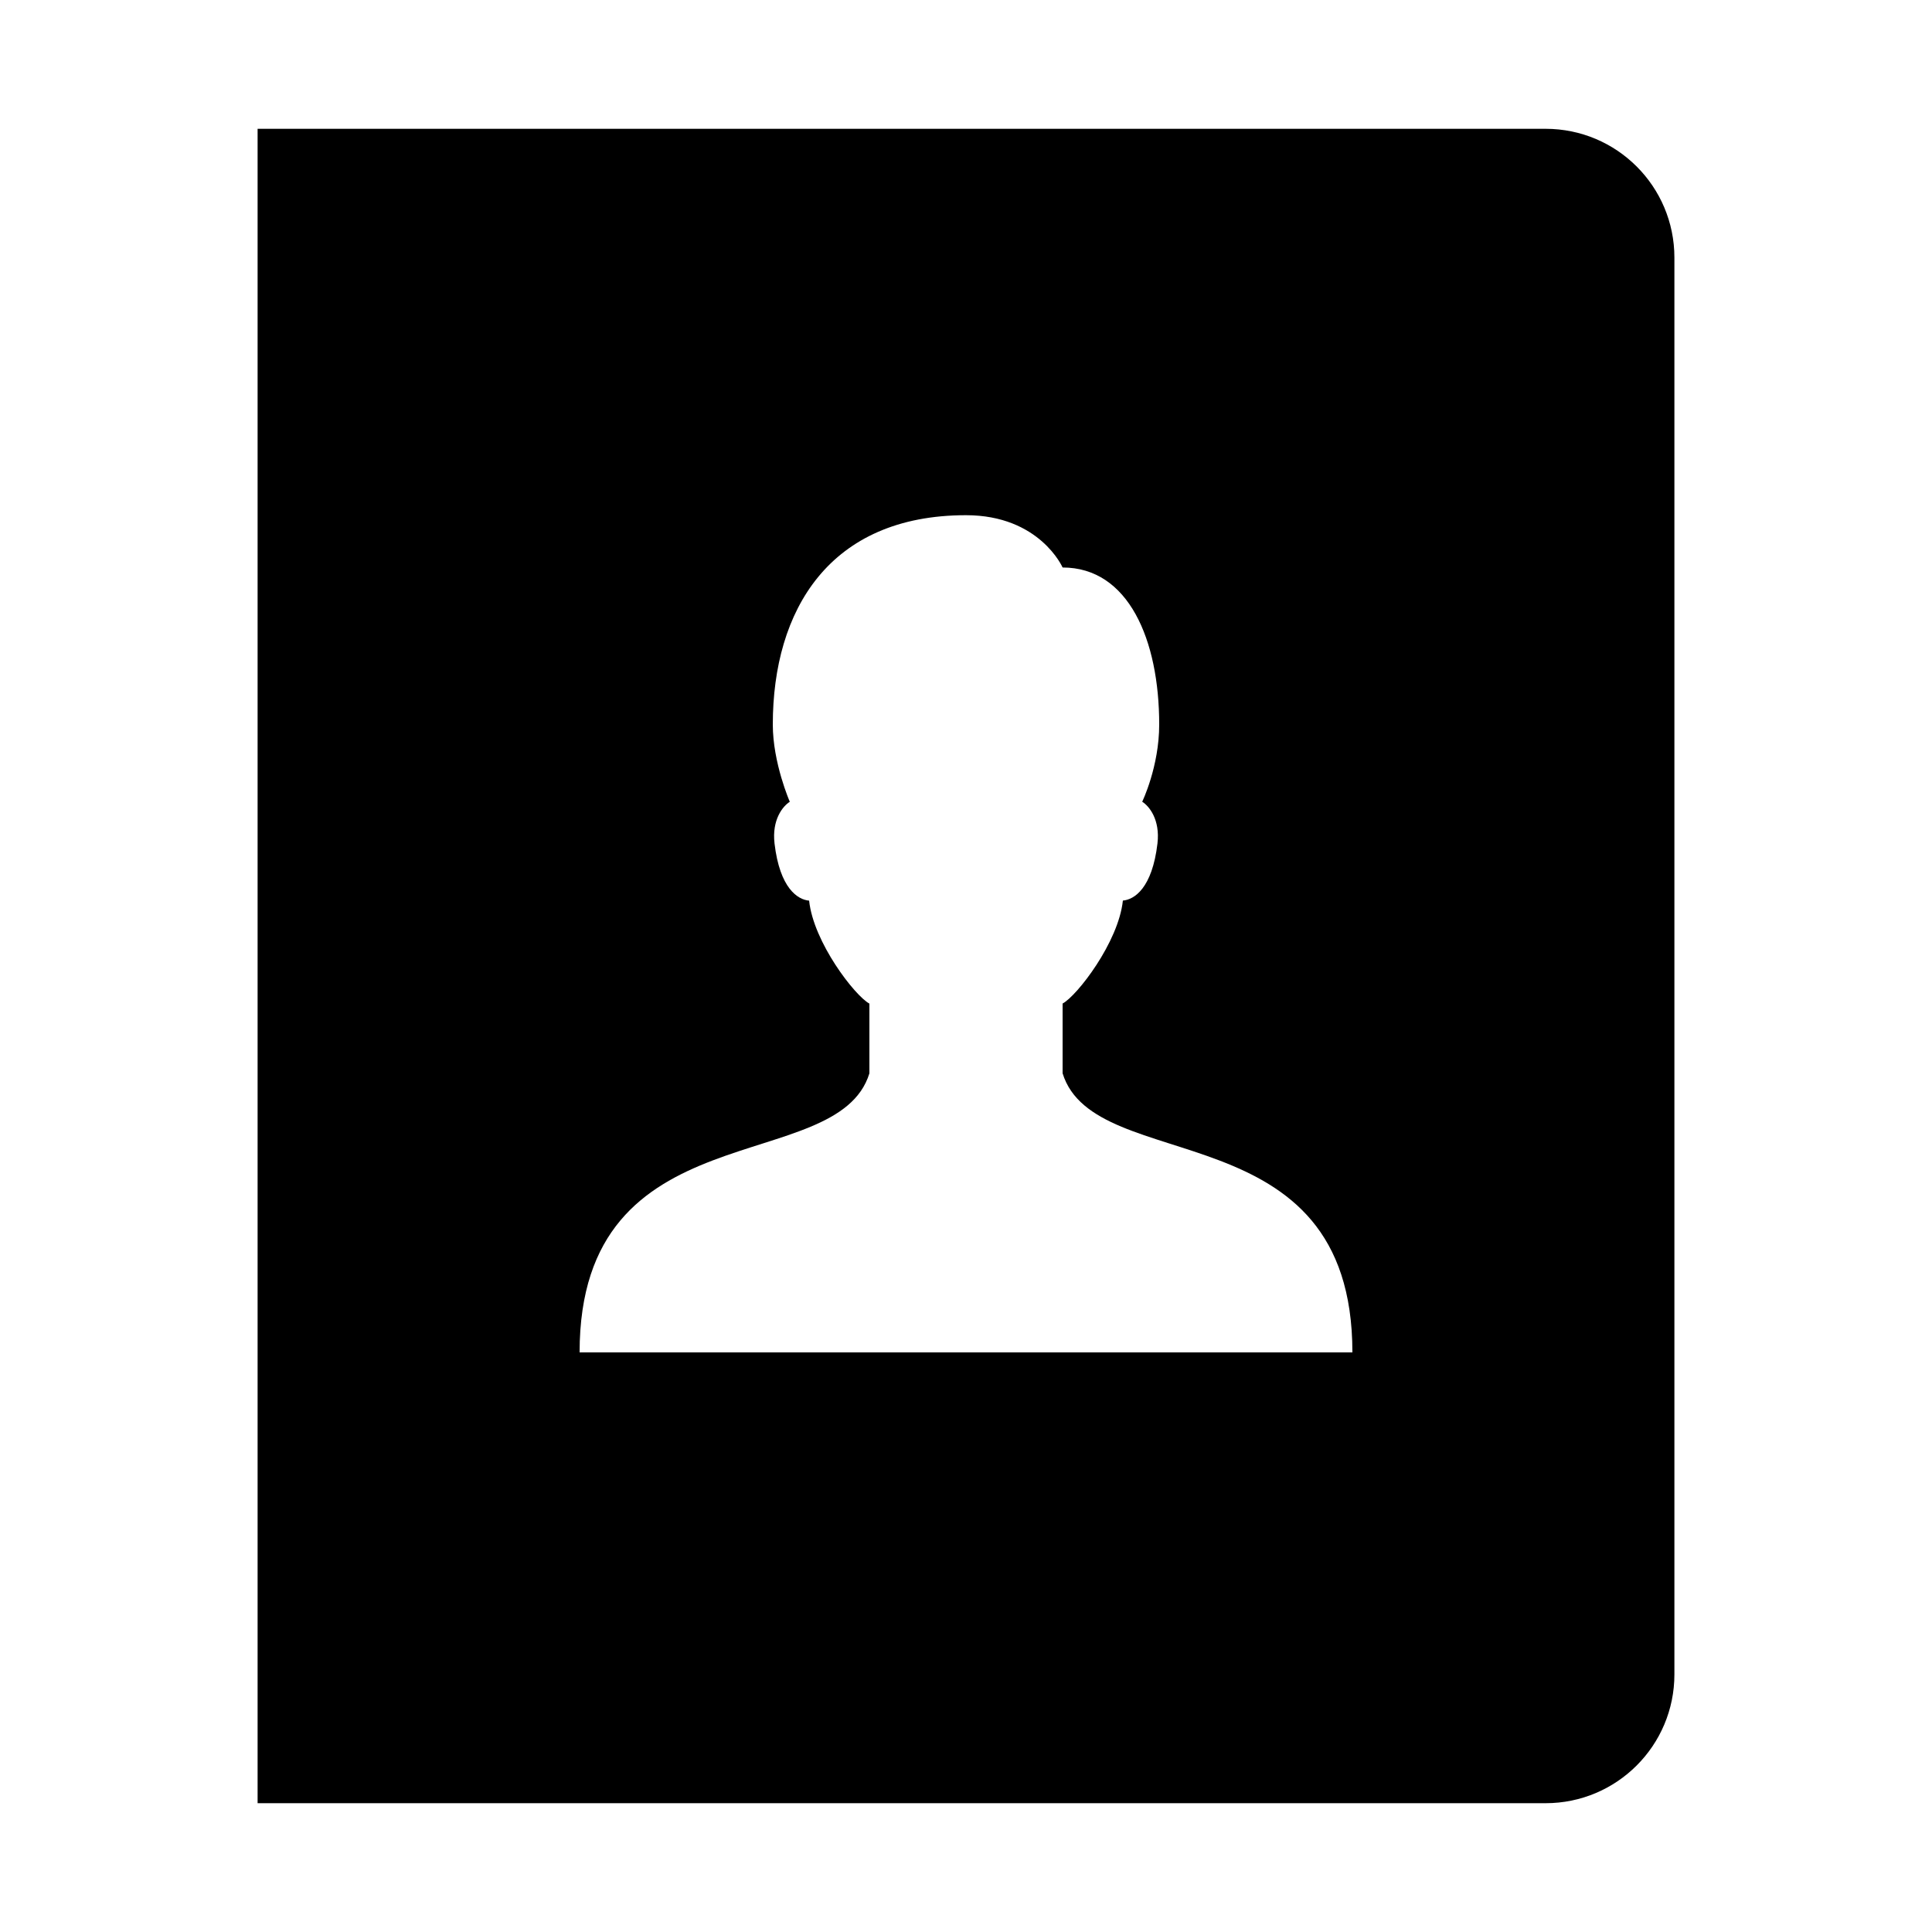 <?xml version="1.0" encoding="UTF-8"?>
<svg xmlns="http://www.w3.org/2000/svg" width="30" height="30" viewBox="0 0 30 30" fill="none">
  <path d="M24 2H4V28H24C25.105 28 26 27.105 26 26V4C26 2.895 25.105 2 24 2ZM9 21C9 17.208 13 18.292 13.5 16.667V15.584C13.275 15.463 12.632 14.633 12.564 13.985C12.387 13.97 12.109 13.794 12.027 13.099C11.983 12.726 12.158 12.516 12.264 12.45C12.264 12.45 12 11.848 12 11.251C12 9.474 12.879 8 15 8C16.145 8 16.5 8.812 16.5 8.812C17.523 8.812 18 9.934 18 11.25C18 11.906 17.736 12.449 17.736 12.449C17.842 12.515 18.017 12.725 17.973 13.098C17.891 13.793 17.613 13.969 17.436 13.984C17.368 14.632 16.725 15.462 16.5 15.583V16.666C17 18.292 21 17.208 21 21H9Z" fill="black"></path>
</svg>
